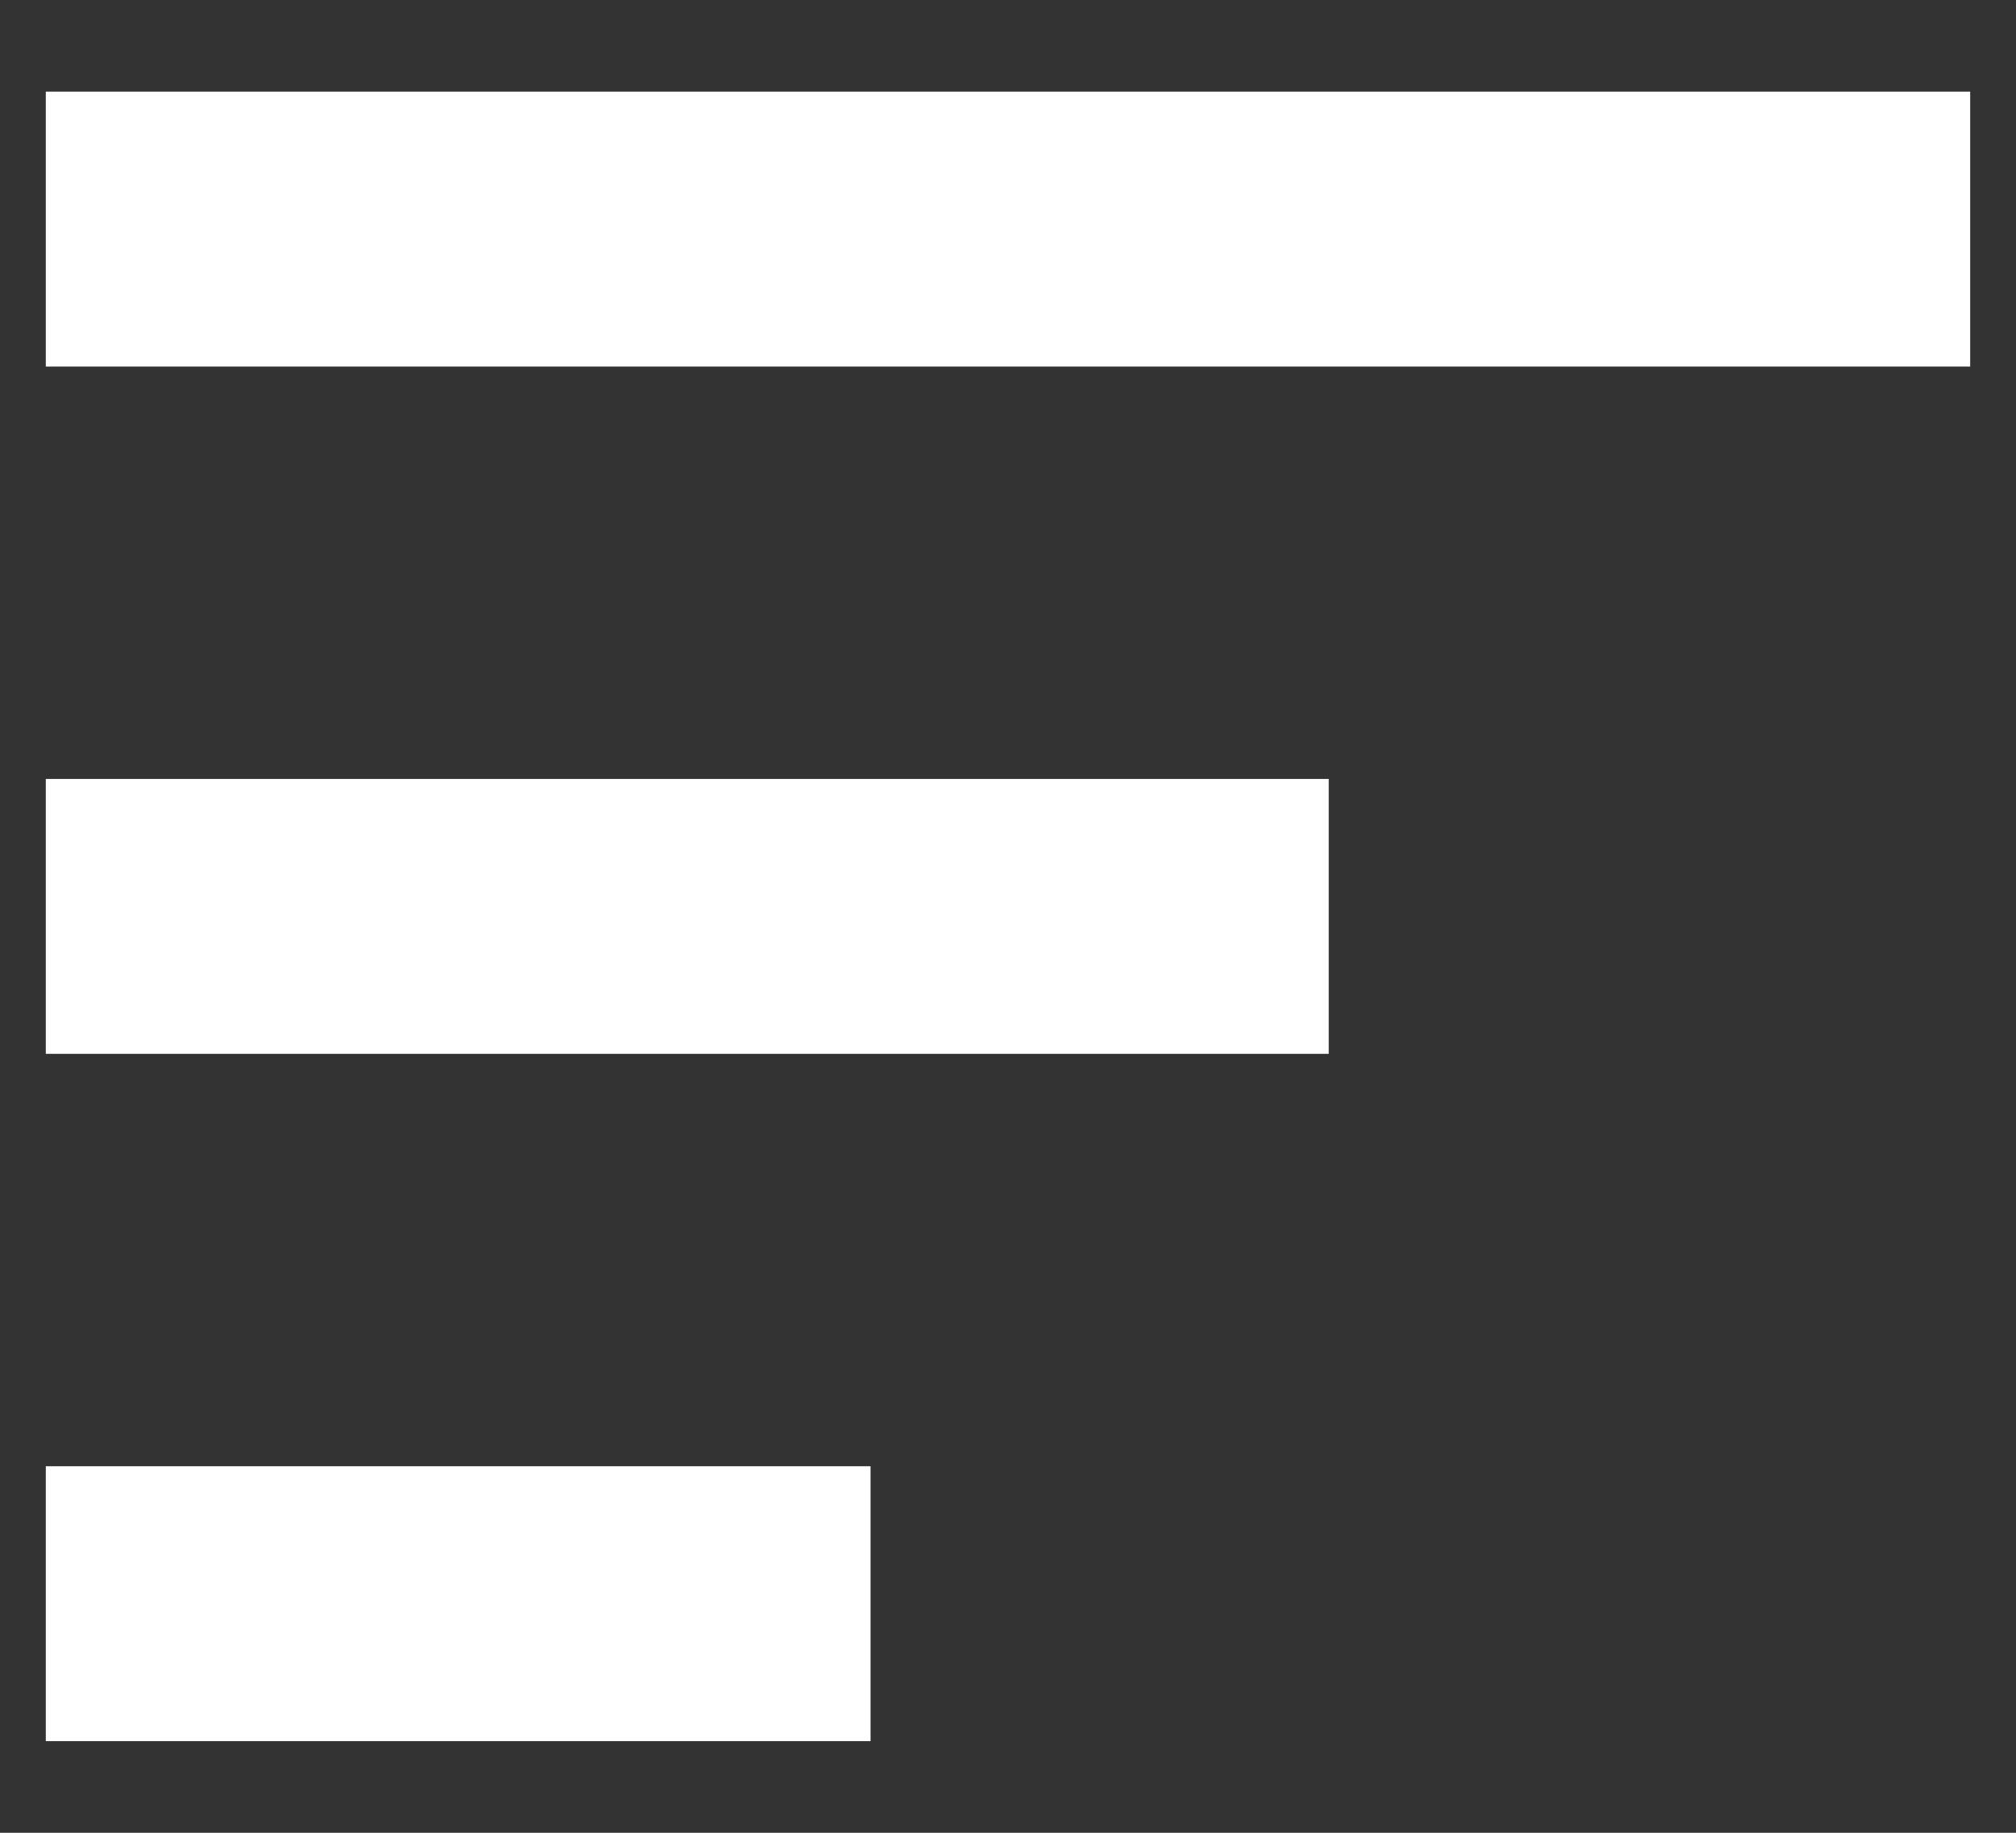 <svg xmlns="http://www.w3.org/2000/svg" width="11" height="10" viewBox="0 0 11 10">
    <rect x="0" y="0" width="11" height="10" fill="#333333" stroke="none"/>
    <g fill="none" fill-rule="evenodd">
        <path d="M-2-4h18v18H-2z"/>
        <path fill="#FFF" d="M.25 9.5h4.5V8H.25v1.5zm0-9V2h10.5V.5H.25zm0 5.25h7v-1.5h-7v1.5z"/>
    </g>
</svg>
